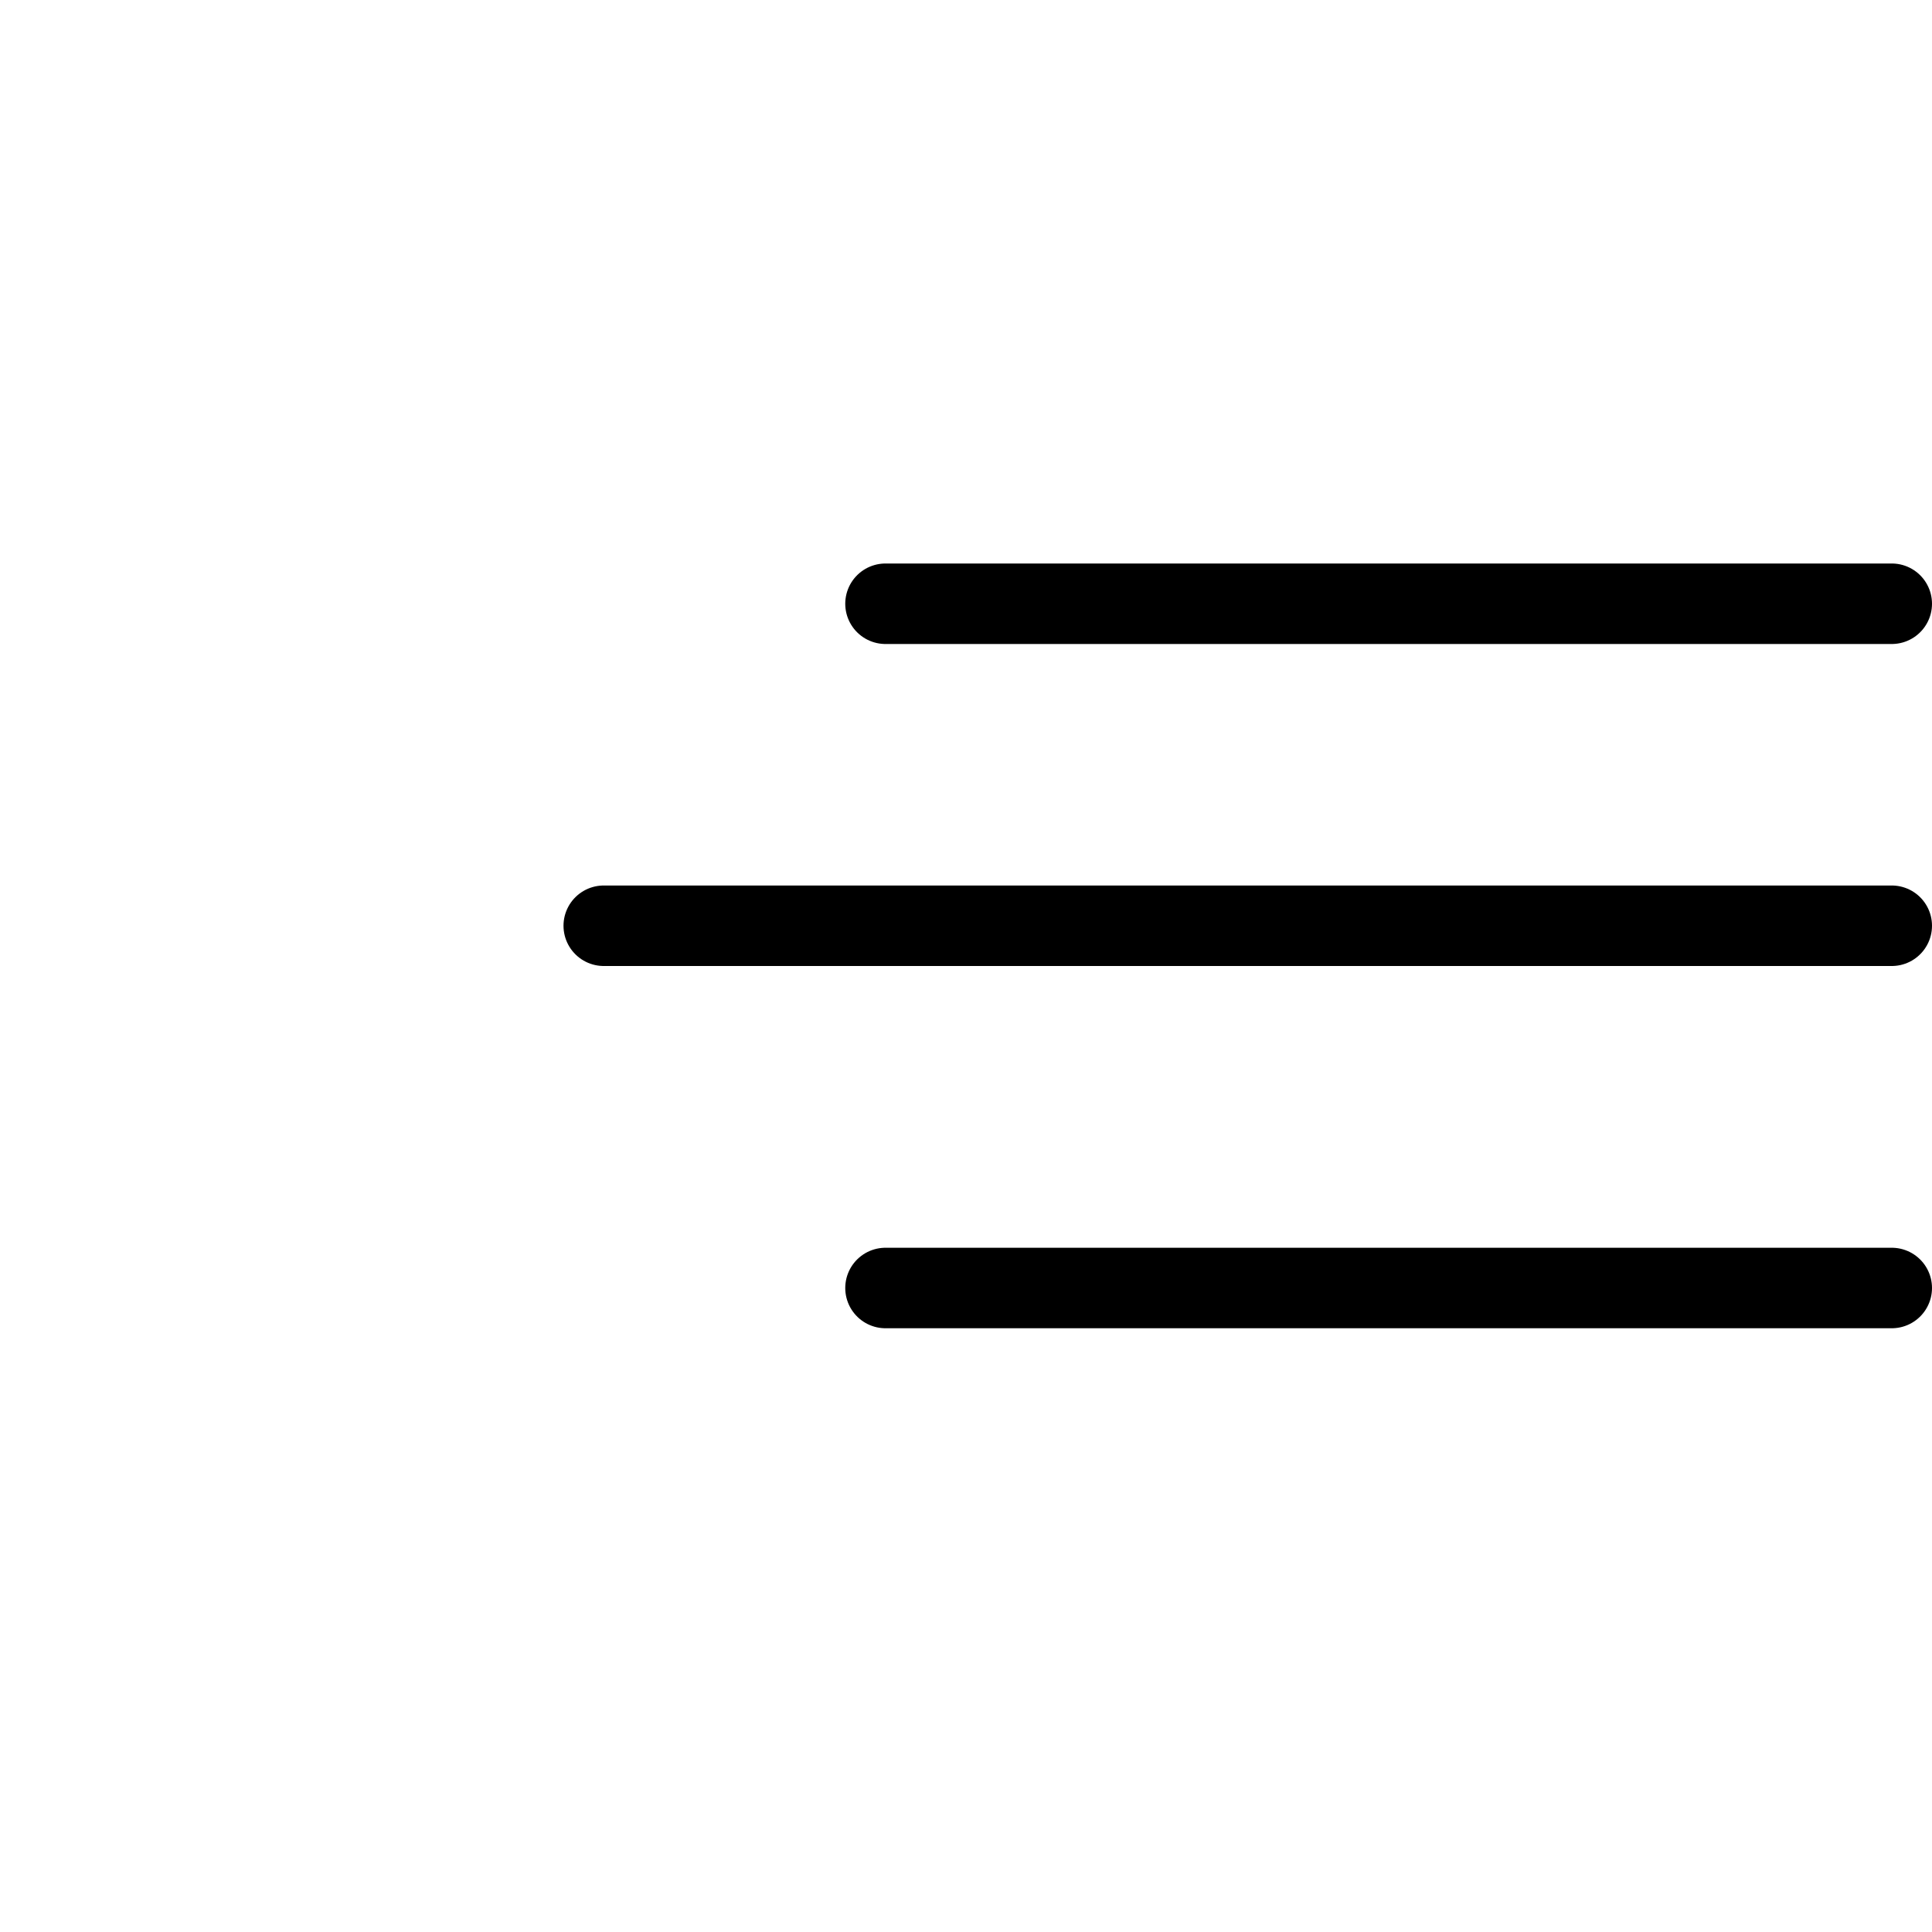 <svg width="48" height="48" viewBox="0 0 48 48" fill="none" xmlns="http://www.w3.org/2000/svg">
<path d="M47 15L22 15" stroke="black" stroke-width="2" stroke-linecap="round" stroke-linejoin="round"/>
<path d="M47 23H15" stroke="black" stroke-width="2" stroke-linecap="round" stroke-linejoin="round"/>
<path d="M47 32L22 32" stroke="black" stroke-width="2" stroke-linecap="round" stroke-linejoin="round"/>
</svg>
